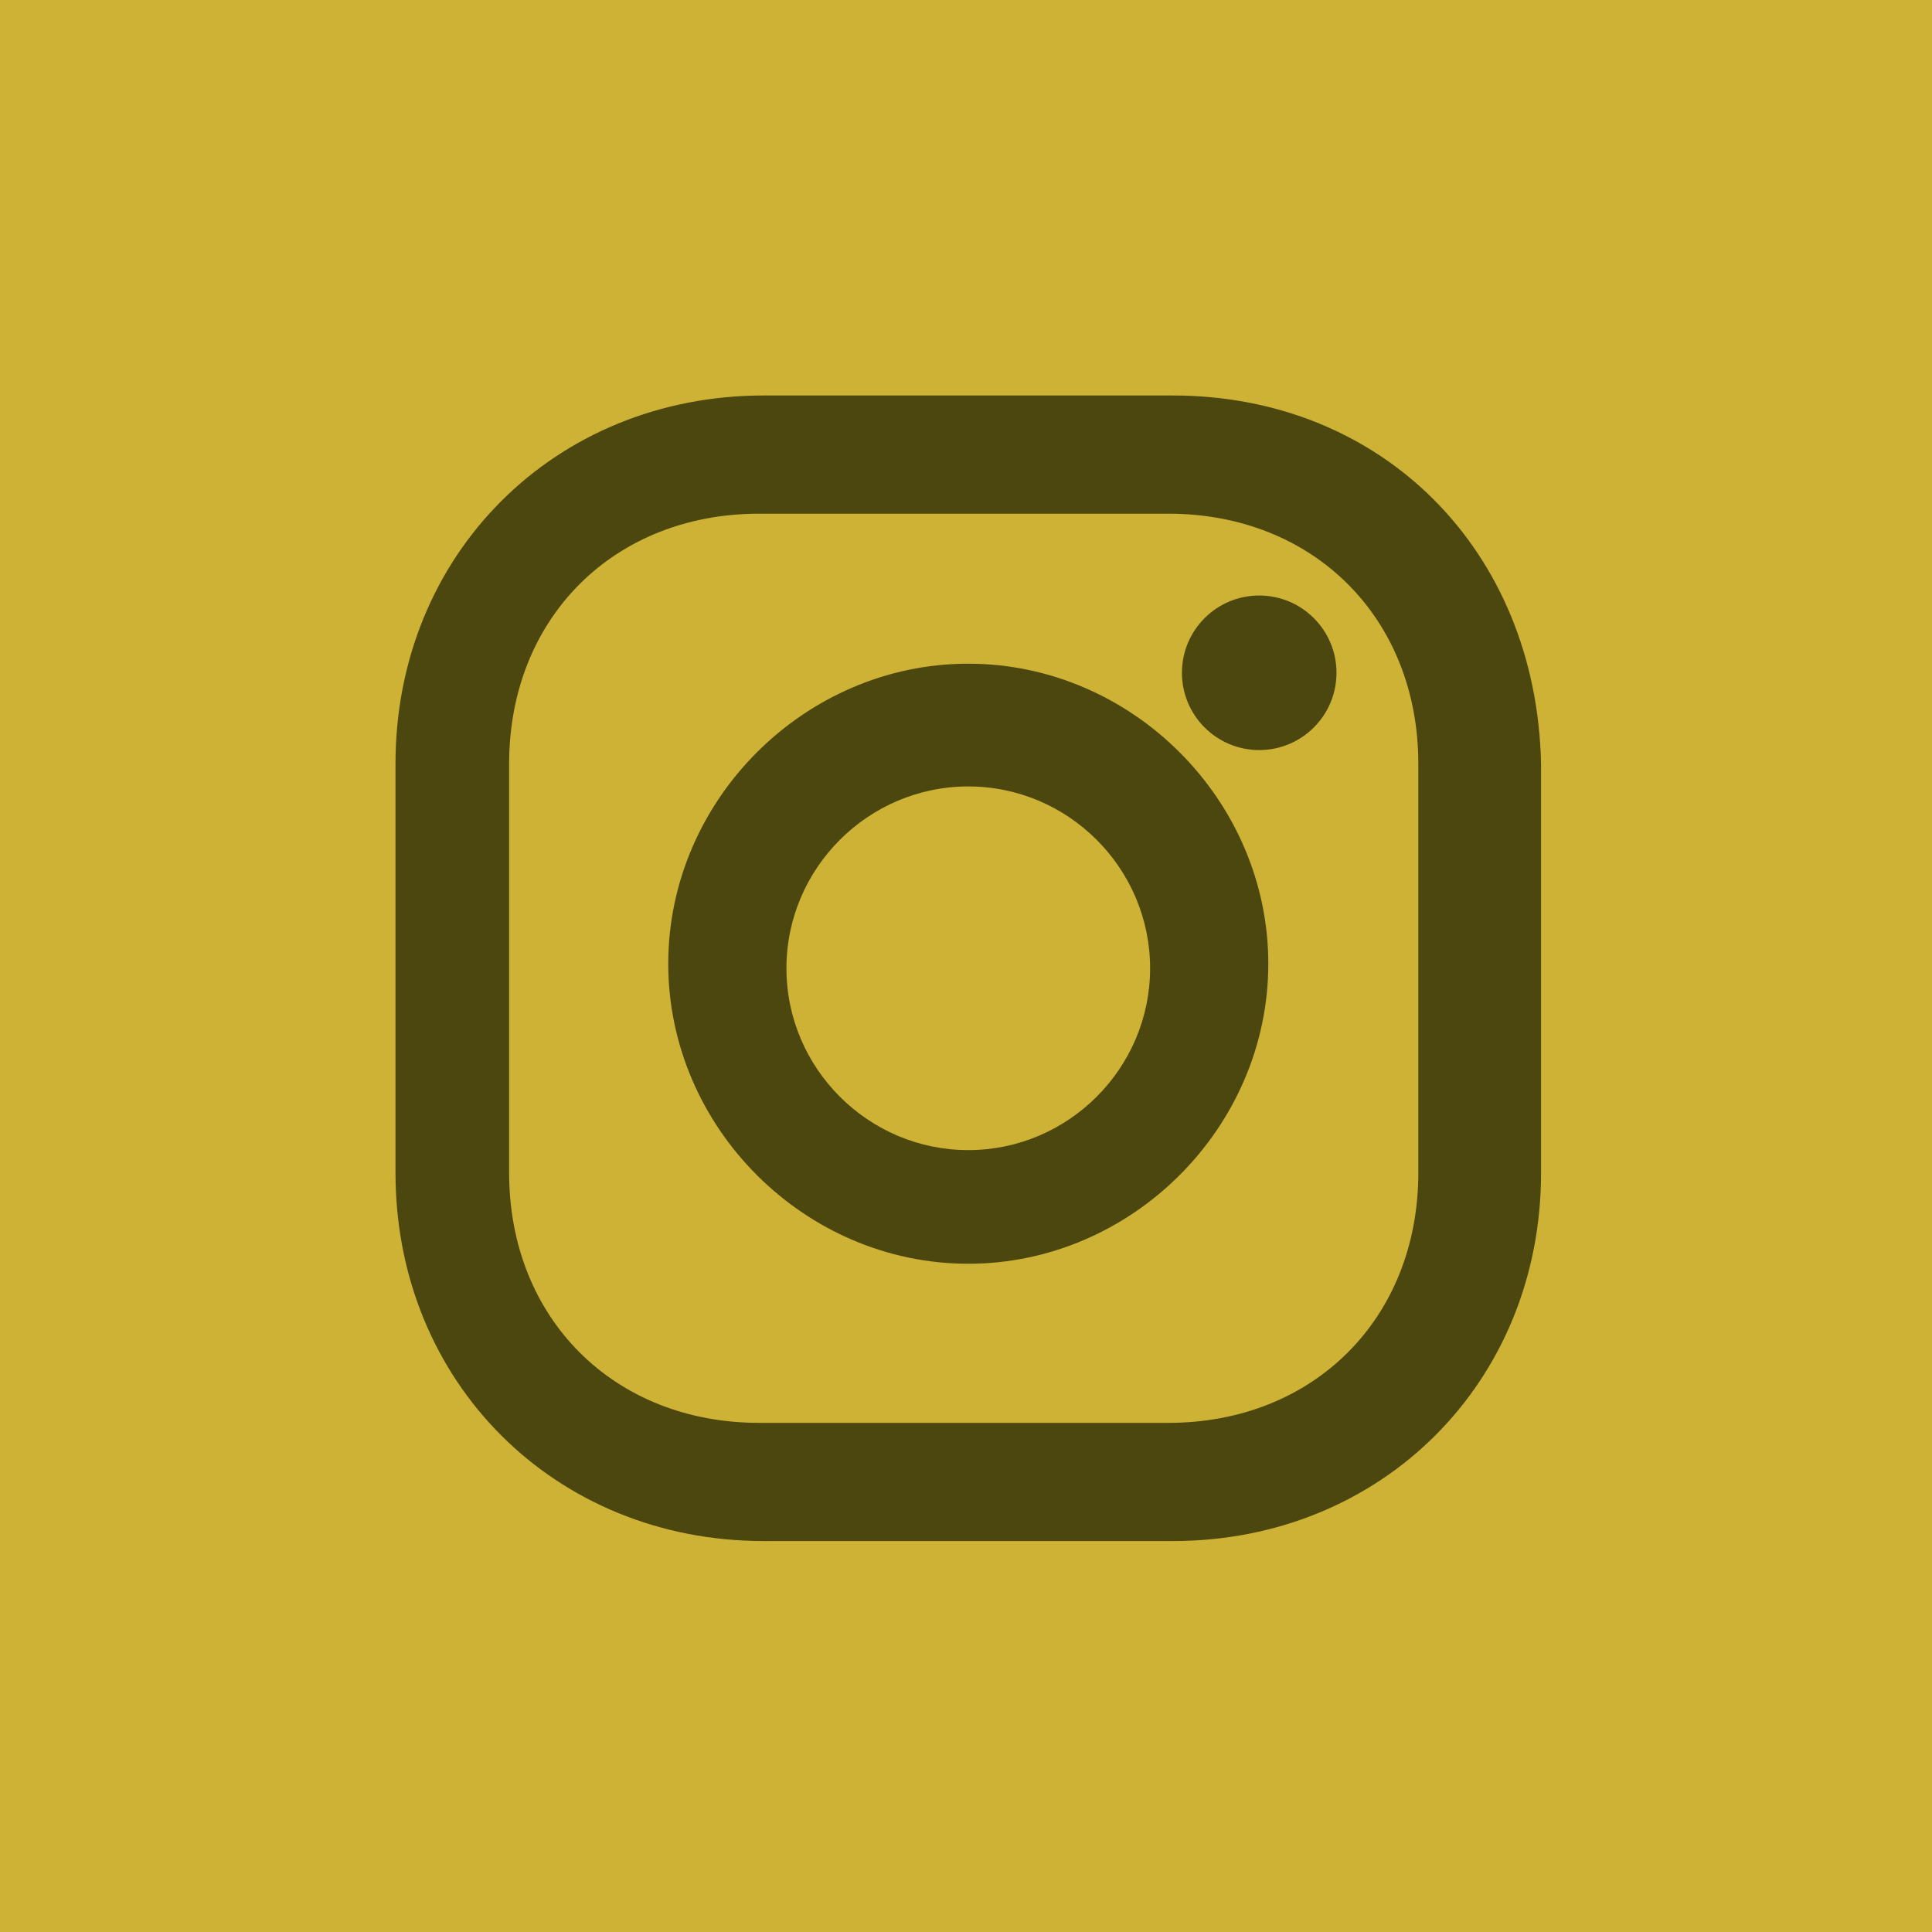 <?xml version="1.0" encoding="utf-8"?>
<!-- Generator: Adobe Illustrator 22.1.0, SVG Export Plug-In . SVG Version: 6.00 Build 0)  -->
<svg version="1.1" id="Calque_1" xmlns="http://www.w3.org/2000/svg" xmlns:xlink="http://www.w3.org/1999/xlink" x="0px" y="0px"
	 viewBox="0 0 42.5 42.5" style="enable-background:new 0 0 42.5 42.5;" xml:space="preserve">
<style type="text/css">
	.st0{fill:#CEB235;}
	.st1{fill:#4C470F;}
</style>
<g>
	<rect y="0" class="st0" width="42.5" height="42.5"/>
	<g>
		<path class="st1" d="M25.8,8.7h-9c-4.6,0-8.1,3.5-8.1,8.1v9c0,4.6,3.5,8.1,8.1,8.1h9c4.6,0,8.1-3.5,8.1-8.1v-9
			C33.8,12.1,30.4,8.7,25.8,8.7z M31.2,25.8c0,3.2-2.3,5.5-5.5,5.5h-9c-3.2,0-5.5-2.3-5.5-5.5v-9c0-3.2,2.3-5.5,5.5-5.5h9
			c3.2,0,5.5,2.3,5.5,5.5V25.8z"/>
		<path class="st1" d="M21.3,14.6c-3.6,0-6.6,3-6.6,6.6s3,6.6,6.6,6.6s6.6-3,6.6-6.6S24.9,14.6,21.3,14.6z M21.3,25.3
			c-2.2,0-4-1.8-4-4s1.8-4,4-4s4,1.8,4,4S23.5,25.3,21.3,25.3z"/>
		<circle class="st1" cx="27.7" cy="14.8" r="1.7"/>
	</g>
</g>
</svg>
